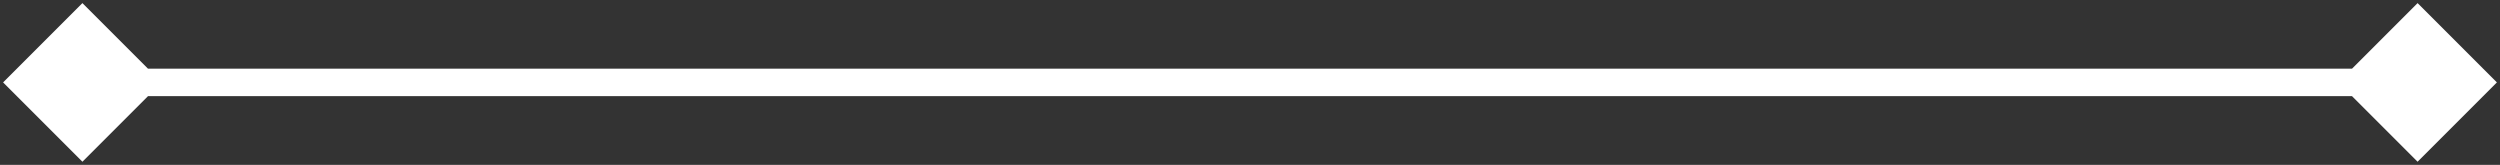 <svg width="182" height="12" viewBox="0 0 182 12" fill="none" xmlns="http://www.w3.org/2000/svg">
<rect x="0" y="0" width="182" height="12" fill="#333333" stroke="none"/>
<path d="M0.226 6L6 11.774L11.774 6L6 0.226L0.226 6ZM181.773 6L176 0.226L170.227 6L176 11.774L181.773 6ZM6 7H176V5H6V7Z" fill="white"/>
</svg>
